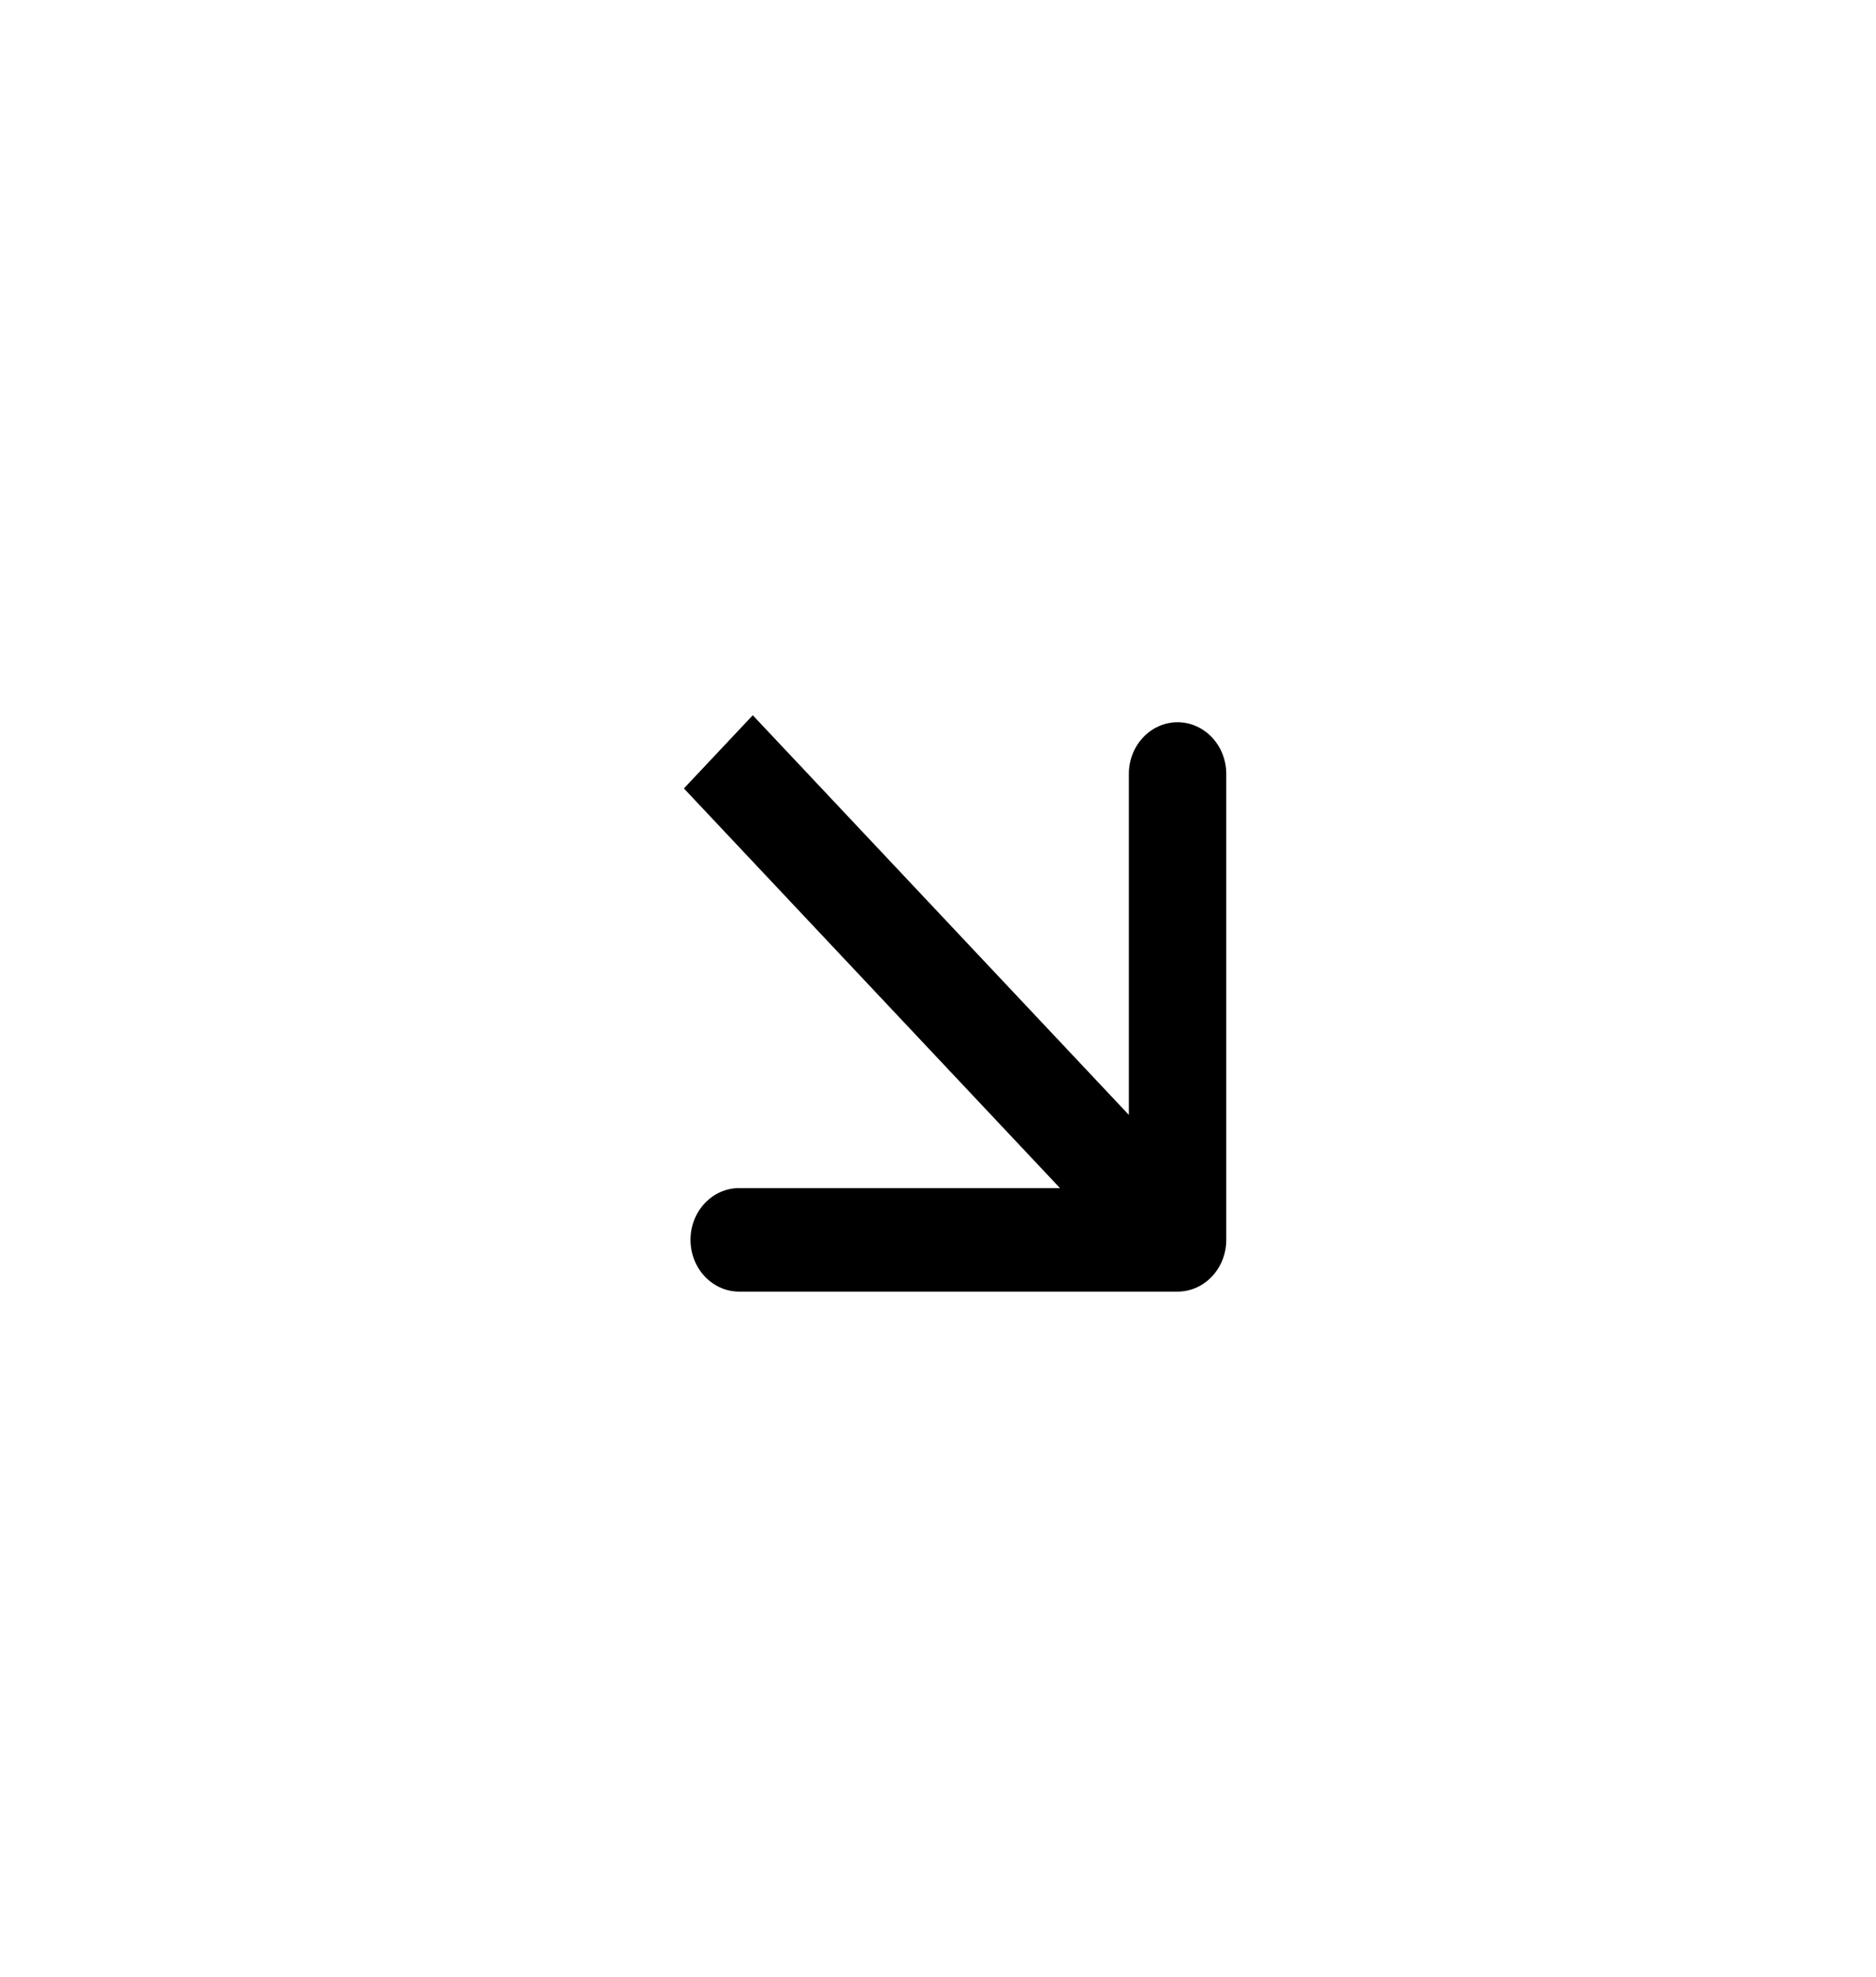<?xml version="1.0" encoding="UTF-8"?> <svg xmlns="http://www.w3.org/2000/svg" width="56" height="59" viewBox="0 0 56 59" fill="none"> <path d="M35.151 38.547C35.954 38.547 36.605 37.855 36.605 37.002L36.605 23.099C36.605 22.246 35.954 21.555 35.151 21.555C34.348 21.555 33.697 22.246 33.697 23.099V35.457H22.066C21.263 35.457 20.612 36.149 20.612 37.002C20.612 37.855 21.263 38.547 22.066 38.547L35.151 38.547ZM20.415 23.53L34.123 38.094L36.179 35.91L22.471 21.346L20.415 23.53Z" fill="black"></path> </svg> 